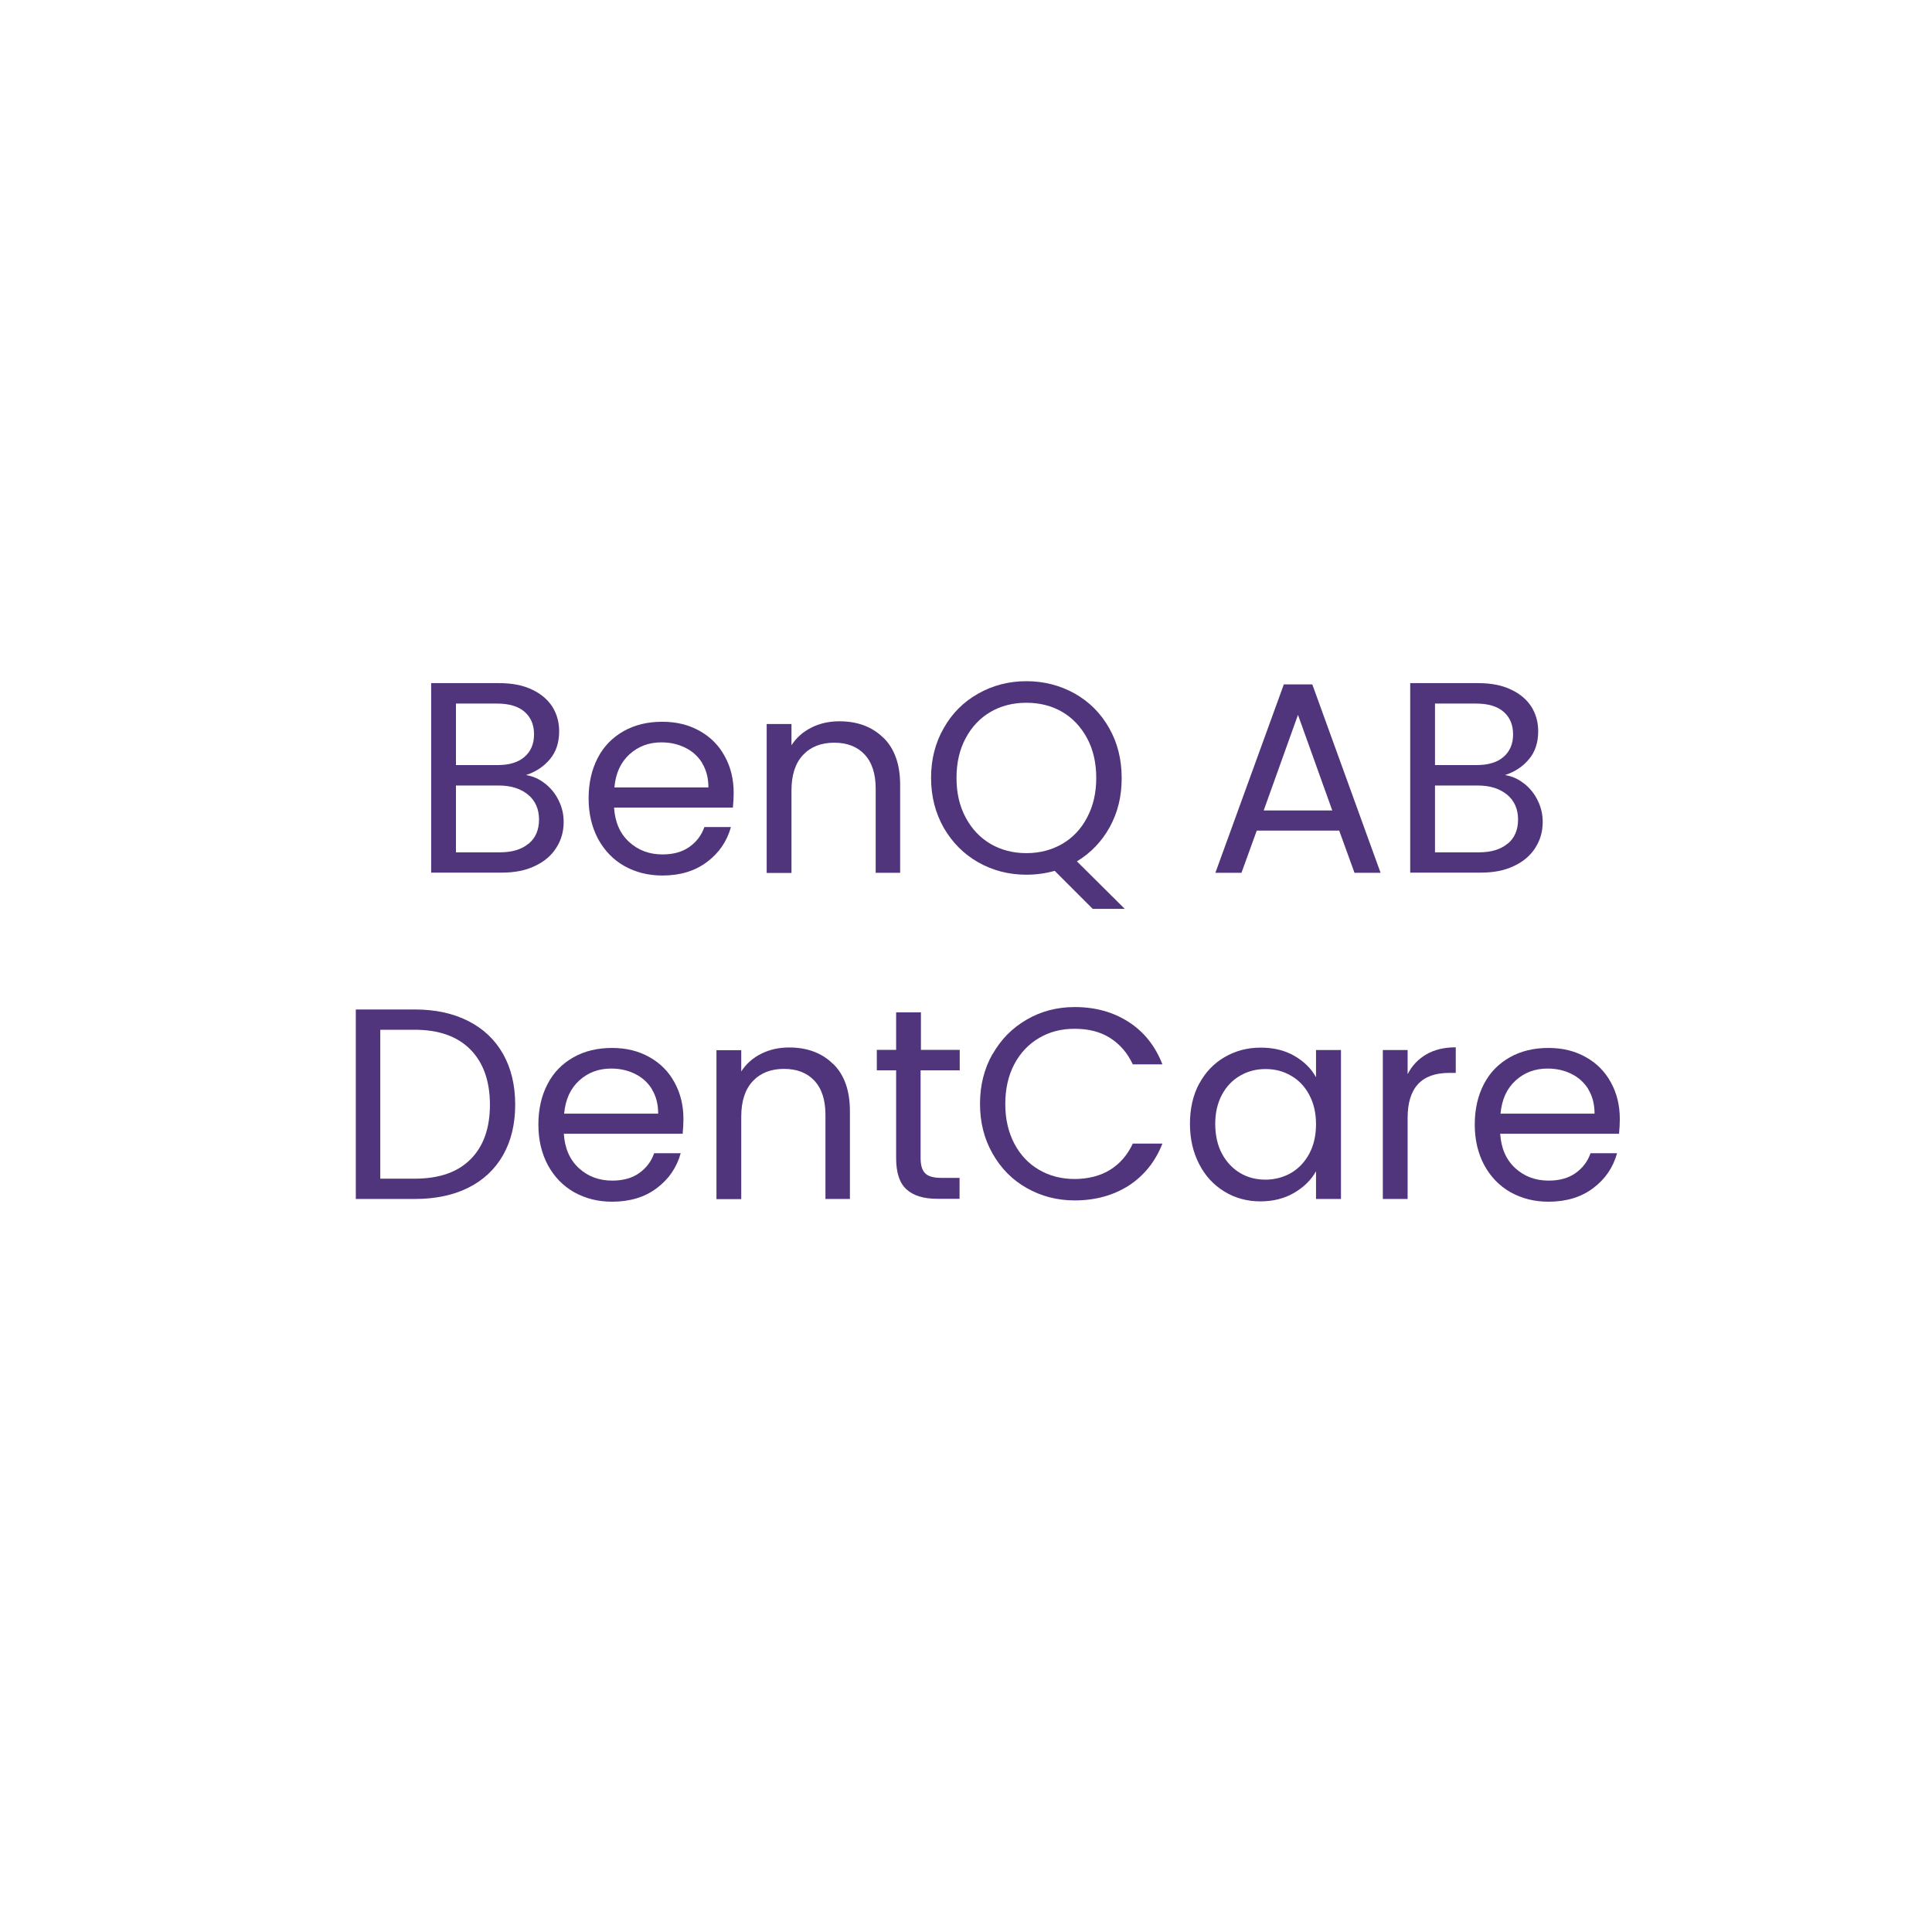 <?xml version="1.0" encoding="UTF-8"?>
<svg id="_圖層_1" data-name="圖層 1" xmlns="http://www.w3.org/2000/svg" viewBox="0 0 120 120">
  <defs>
    <style>
      .cls-1 {
        fill: #50357c;
      }
    </style>
  </defs>
  <path class="cls-1" d="m33.86,48.67c.35.28.64.63.84,1.05.21.42.31.86.31,1.33,0,.6-.15,1.13-.46,1.61-.3.48-.75.86-1.33,1.13-.58.28-1.26.41-2.05.41h-4.39v-11.77h4.22c.8,0,1.48.13,2.04.4.56.26.98.62,1.27,1.07.28.45.42.96.42,1.52,0,.7-.19,1.28-.57,1.73-.38.46-.88.79-1.49.99.43.07.82.24,1.17.52Zm-5.53-1.15h2.58c.72,0,1.28-.17,1.67-.51.39-.34.59-.8.59-1.4s-.2-1.06-.59-1.4c-.39-.34-.96-.51-1.71-.51h-2.55v3.82Zm4.51,4.88c.43-.36.64-.86.64-1.5s-.23-1.17-.68-1.54-1.05-.57-1.81-.57h-2.67v4.15h2.72c.77,0,1.36-.18,1.79-.54Z"/>
  <path class="cls-1" d="m45.54,50.16h-7.4c.06.91.37,1.62.94,2.14s1.26.77,2.07.77c.66,0,1.22-.15,1.66-.46.44-.31.76-.72.94-1.24h1.65c-.25.89-.74,1.61-1.49,2.17-.74.56-1.67.84-2.77.84-.88,0-1.66-.2-2.36-.59-.69-.39-1.23-.95-1.63-1.68-.39-.73-.59-1.57-.59-2.52s.19-1.79.57-2.52.92-1.27,1.61-1.66c.69-.39,1.49-.58,2.39-.58s1.65.19,2.33.57c.68.38,1.2.91,1.56,1.58.37.67.55,1.43.55,2.27,0,.29-.02.6-.05.93Zm-1.92-2.76c-.26-.42-.61-.74-1.06-.96-.44-.22-.94-.33-1.48-.33-.78,0-1.44.25-1.98.74-.55.5-.86,1.18-.94,2.06h5.84c0-.59-.13-1.09-.39-1.51Z"/>
  <path class="cls-1" d="m54.86,45.81c.7.68,1.05,1.66,1.05,2.95v5.45h-1.52v-5.23c0-.92-.23-1.63-.69-2.12-.46-.49-1.09-.73-1.89-.73s-1.45.25-1.93.76-.72,1.24-.72,2.21v5.12h-1.54v-9.25h1.54v1.32c.3-.47.72-.84,1.24-1.1s1.1-.39,1.73-.39c1.13,0,2.04.34,2.73,1.02Z"/>
  <path class="cls-1" d="m67.86,56.44l-2.35-2.35c-.57.16-1.16.24-1.76.24-1.09,0-2.09-.26-2.99-.77-.9-.51-1.61-1.23-2.14-2.14-.52-.92-.79-1.95-.79-3.1s.26-2.18.79-3.1c.52-.92,1.23-1.63,2.14-2.14.9-.51,1.9-.77,2.99-.77s2.1.26,3.01.77c.9.51,1.61,1.22,2.13,2.14.52.91.78,1.95.78,3.11s-.25,2.14-.74,3.04c-.5.9-1.18,1.61-2.04,2.13l2.97,2.95h-1.99Zm-7.88-5.66c.38.71.89,1.25,1.55,1.64.66.38,1.4.57,2.22.57s1.56-.19,2.22-.57c.66-.38,1.18-.93,1.55-1.64.38-.71.57-1.53.57-2.46s-.19-1.77-.57-2.47c-.38-.7-.89-1.25-1.54-1.63s-1.4-.57-2.23-.57-1.58.19-2.23.57-1.17.93-1.54,1.63c-.38.7-.57,1.53-.57,2.47s.19,1.75.57,2.46Z"/>
  <path class="cls-1" d="m83.19,51.59h-5.13l-.95,2.62h-1.62l4.25-11.7h1.77l4.24,11.7h-1.62l-.95-2.62Zm-.44-1.25l-2.13-5.94-2.13,5.94h4.25Z"/>
  <path class="cls-1" d="m94.67,48.67c.35.28.64.63.84,1.05.21.42.31.86.31,1.33,0,.6-.15,1.13-.46,1.61-.3.48-.75.86-1.33,1.13-.58.28-1.26.41-2.05.41h-4.39v-11.77h4.22c.8,0,1.48.13,2.04.4.56.26.98.62,1.27,1.07.28.45.42.96.42,1.52,0,.7-.19,1.28-.57,1.73-.38.46-.88.79-1.49.99.43.07.82.24,1.17.52Zm-5.53-1.15h2.58c.72,0,1.28-.17,1.67-.51.39-.34.59-.8.59-1.4s-.2-1.06-.59-1.4c-.39-.34-.96-.51-1.71-.51h-2.55v3.82Zm4.51,4.88c.43-.36.64-.86.64-1.5s-.23-1.17-.68-1.54-1.05-.57-1.81-.57h-2.67v4.15h2.72c.77,0,1.36-.18,1.79-.54Z"/>
  <path class="cls-1" d="m29.09,63.42c.94.48,1.66,1.16,2.16,2.05.5.89.75,1.94.75,3.14s-.25,2.25-.75,3.13c-.5.88-1.22,1.56-2.16,2.03-.94.47-2.05.7-3.33.7h-3.66v-11.77h3.66c1.28,0,2.39.24,3.33.72Zm.14,8.58c.8-.8,1.2-1.93,1.2-3.38s-.4-2.61-1.21-3.43c-.81-.82-1.96-1.23-3.47-1.23h-2.13v9.25h2.13c1.52,0,2.68-.4,3.48-1.21Z"/>
  <path class="cls-1" d="m42.42,70.42h-7.4c.06.91.37,1.62.94,2.14s1.26.77,2.07.77c.66,0,1.22-.15,1.66-.46.44-.31.76-.72.94-1.24h1.65c-.25.89-.74,1.61-1.49,2.17-.74.56-1.67.84-2.77.84-.88,0-1.66-.2-2.36-.59-.69-.39-1.23-.95-1.63-1.68-.39-.73-.59-1.57-.59-2.52s.19-1.79.57-2.52.92-1.27,1.61-1.66c.69-.39,1.49-.58,2.39-.58s1.65.19,2.33.57c.68.38,1.2.91,1.56,1.58.37.67.55,1.43.55,2.27,0,.29-.02.6-.05.93Zm-1.92-2.76c-.26-.42-.61-.74-1.06-.96-.44-.22-.94-.33-1.48-.33-.78,0-1.44.25-1.98.74-.55.5-.86,1.18-.94,2.06h5.84c0-.59-.13-1.09-.39-1.51Z"/>
  <path class="cls-1" d="m51.74,66.07c.7.68,1.05,1.66,1.05,2.95v5.45h-1.52v-5.23c0-.92-.23-1.63-.69-2.12-.46-.49-1.09-.73-1.89-.73s-1.45.25-1.93.76-.72,1.24-.72,2.21v5.12h-1.54v-9.25h1.54v1.32c.3-.47.72-.84,1.24-1.1s1.1-.39,1.73-.39c1.13,0,2.04.34,2.73,1.02Z"/>
  <path class="cls-1" d="m57.18,66.48v5.45c0,.45.1.77.29.95.19.19.52.28,1,.28h1.13v1.3h-1.38c-.86,0-1.5-.2-1.92-.59-.43-.39-.64-1.04-.64-1.94v-5.45h-1.2v-1.27h1.2v-2.33h1.54v2.33h2.41v1.27h-2.41Z"/>
  <path class="cls-1" d="m61.65,65.48c.52-.92,1.22-1.63,2.12-2.15.89-.52,1.89-.78,2.98-.78,1.28,0,2.4.31,3.36.93.96.62,1.65,1.5,2.09,2.63h-1.84c-.33-.71-.8-1.25-1.41-1.64s-1.35-.57-2.2-.57-1.56.19-2.21.57c-.65.38-1.17.93-1.54,1.63-.37.7-.56,1.53-.56,2.47s.19,1.75.56,2.46c.37.7.88,1.25,1.54,1.63.65.38,1.39.57,2.21.57s1.59-.19,2.2-.57,1.08-.92,1.41-1.63h1.84c-.44,1.12-1.14,1.99-2.09,2.61-.96.61-2.08.92-3.36.92-1.09,0-2.08-.26-2.98-.77-.9-.51-1.6-1.22-2.12-2.14-.52-.91-.78-1.94-.78-3.09s.26-2.18.78-3.1Z"/>
  <path class="cls-1" d="m74.48,67.32c.38-.71.91-1.27,1.58-1.66.67-.39,1.42-.59,2.24-.59s1.51.17,2.11.52c.6.35,1.04.79,1.33,1.32v-1.69h1.55v9.25h-1.55v-1.72c-.3.54-.76.99-1.36,1.34-.6.35-1.3.53-2.1.53s-1.56-.2-2.23-.61-1.19-.97-1.57-1.71-.57-1.56-.57-2.5.19-1.78.57-2.49Zm6.84.68c-.28-.52-.66-.92-1.14-1.19-.48-.28-1-.41-1.58-.41s-1.1.14-1.57.41c-.47.27-.85.66-1.13,1.18-.28.52-.42,1.13-.42,1.82s.14,1.33.42,1.85c.28.52.66.92,1.13,1.2.47.28,1,.41,1.57.41s1.1-.14,1.58-.41c.48-.28.86-.68,1.14-1.2.28-.52.42-1.13.42-1.83s-.14-1.31-.42-1.82Z"/>
  <path class="cls-1" d="m88.59,65.49c.5-.29,1.11-.44,1.83-.44v1.59h-.41c-1.72,0-2.58.93-2.58,2.8v5.03h-1.54v-9.25h1.54v1.5c.27-.53.66-.94,1.16-1.23Z"/>
  <path class="cls-1" d="m100.58,70.42h-7.4c.06.91.37,1.62.94,2.14s1.26.77,2.07.77c.66,0,1.22-.15,1.66-.46.44-.31.76-.72.94-1.24h1.65c-.25.89-.74,1.61-1.49,2.17-.74.56-1.67.84-2.77.84-.88,0-1.66-.2-2.36-.59-.69-.39-1.23-.95-1.63-1.68-.39-.73-.59-1.57-.59-2.52s.19-1.79.57-2.52.92-1.27,1.61-1.66c.69-.39,1.49-.58,2.39-.58s1.65.19,2.33.57c.68.38,1.2.91,1.56,1.58.37.67.55,1.43.55,2.27,0,.29-.02.6-.05.93Zm-1.92-2.76c-.26-.42-.61-.74-1.06-.96-.44-.22-.94-.33-1.48-.33-.78,0-1.44.25-1.98.74-.55.5-.86,1.18-.94,2.06h5.84c0-.59-.13-1.09-.39-1.51Z"/>
</svg>